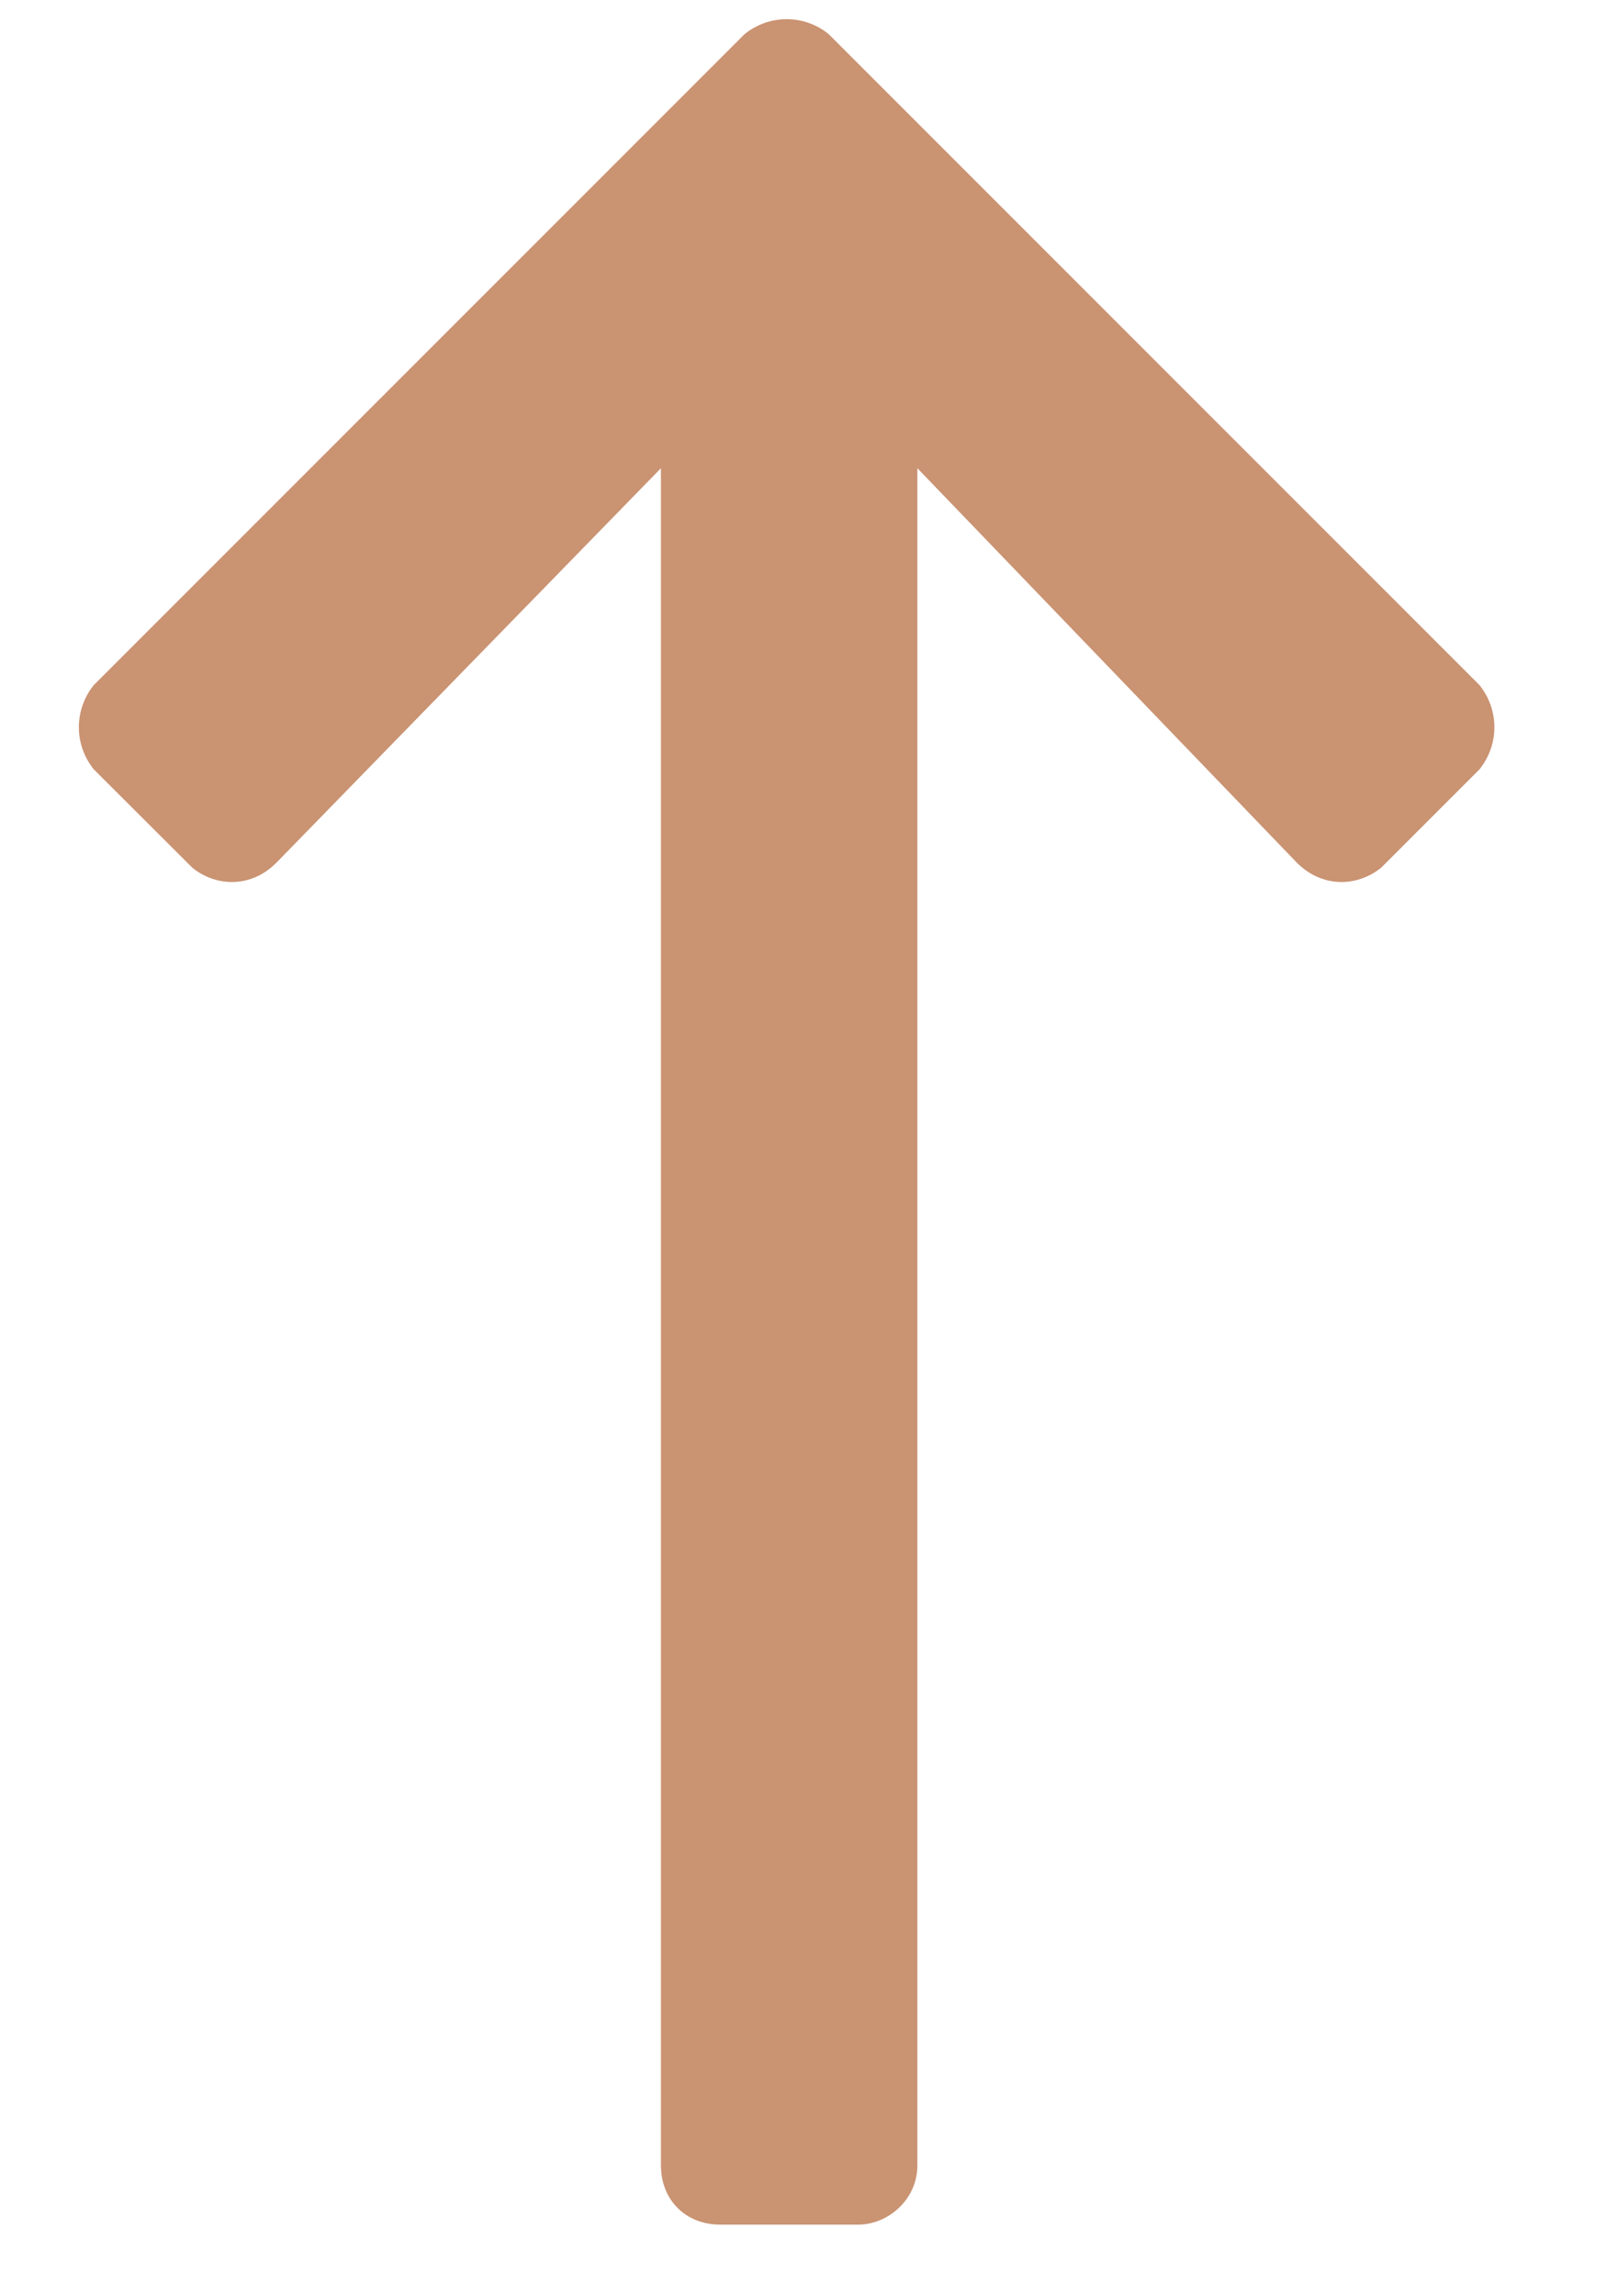 <svg width="7" height="10" viewBox="0 0 7 10" fill="none" xmlns="http://www.w3.org/2000/svg">
<path d="M0.408 3.35C0.322 3.242 0.322 3.092 0.408 2.984L3.244 0.148C3.352 0.062 3.502 0.062 3.609 0.148L6.445 2.984C6.531 3.092 6.531 3.242 6.445 3.35L6.016 3.779C5.908 3.865 5.758 3.865 5.65 3.758L3.996 2.039V9.43C3.996 9.58 3.867 9.688 3.738 9.688H3.137C2.986 9.688 2.879 9.58 2.879 9.43V2.039L1.203 3.758C1.096 3.865 0.945 3.865 0.838 3.779L0.408 3.35Z" fill="#CA9372"/>
</svg>
